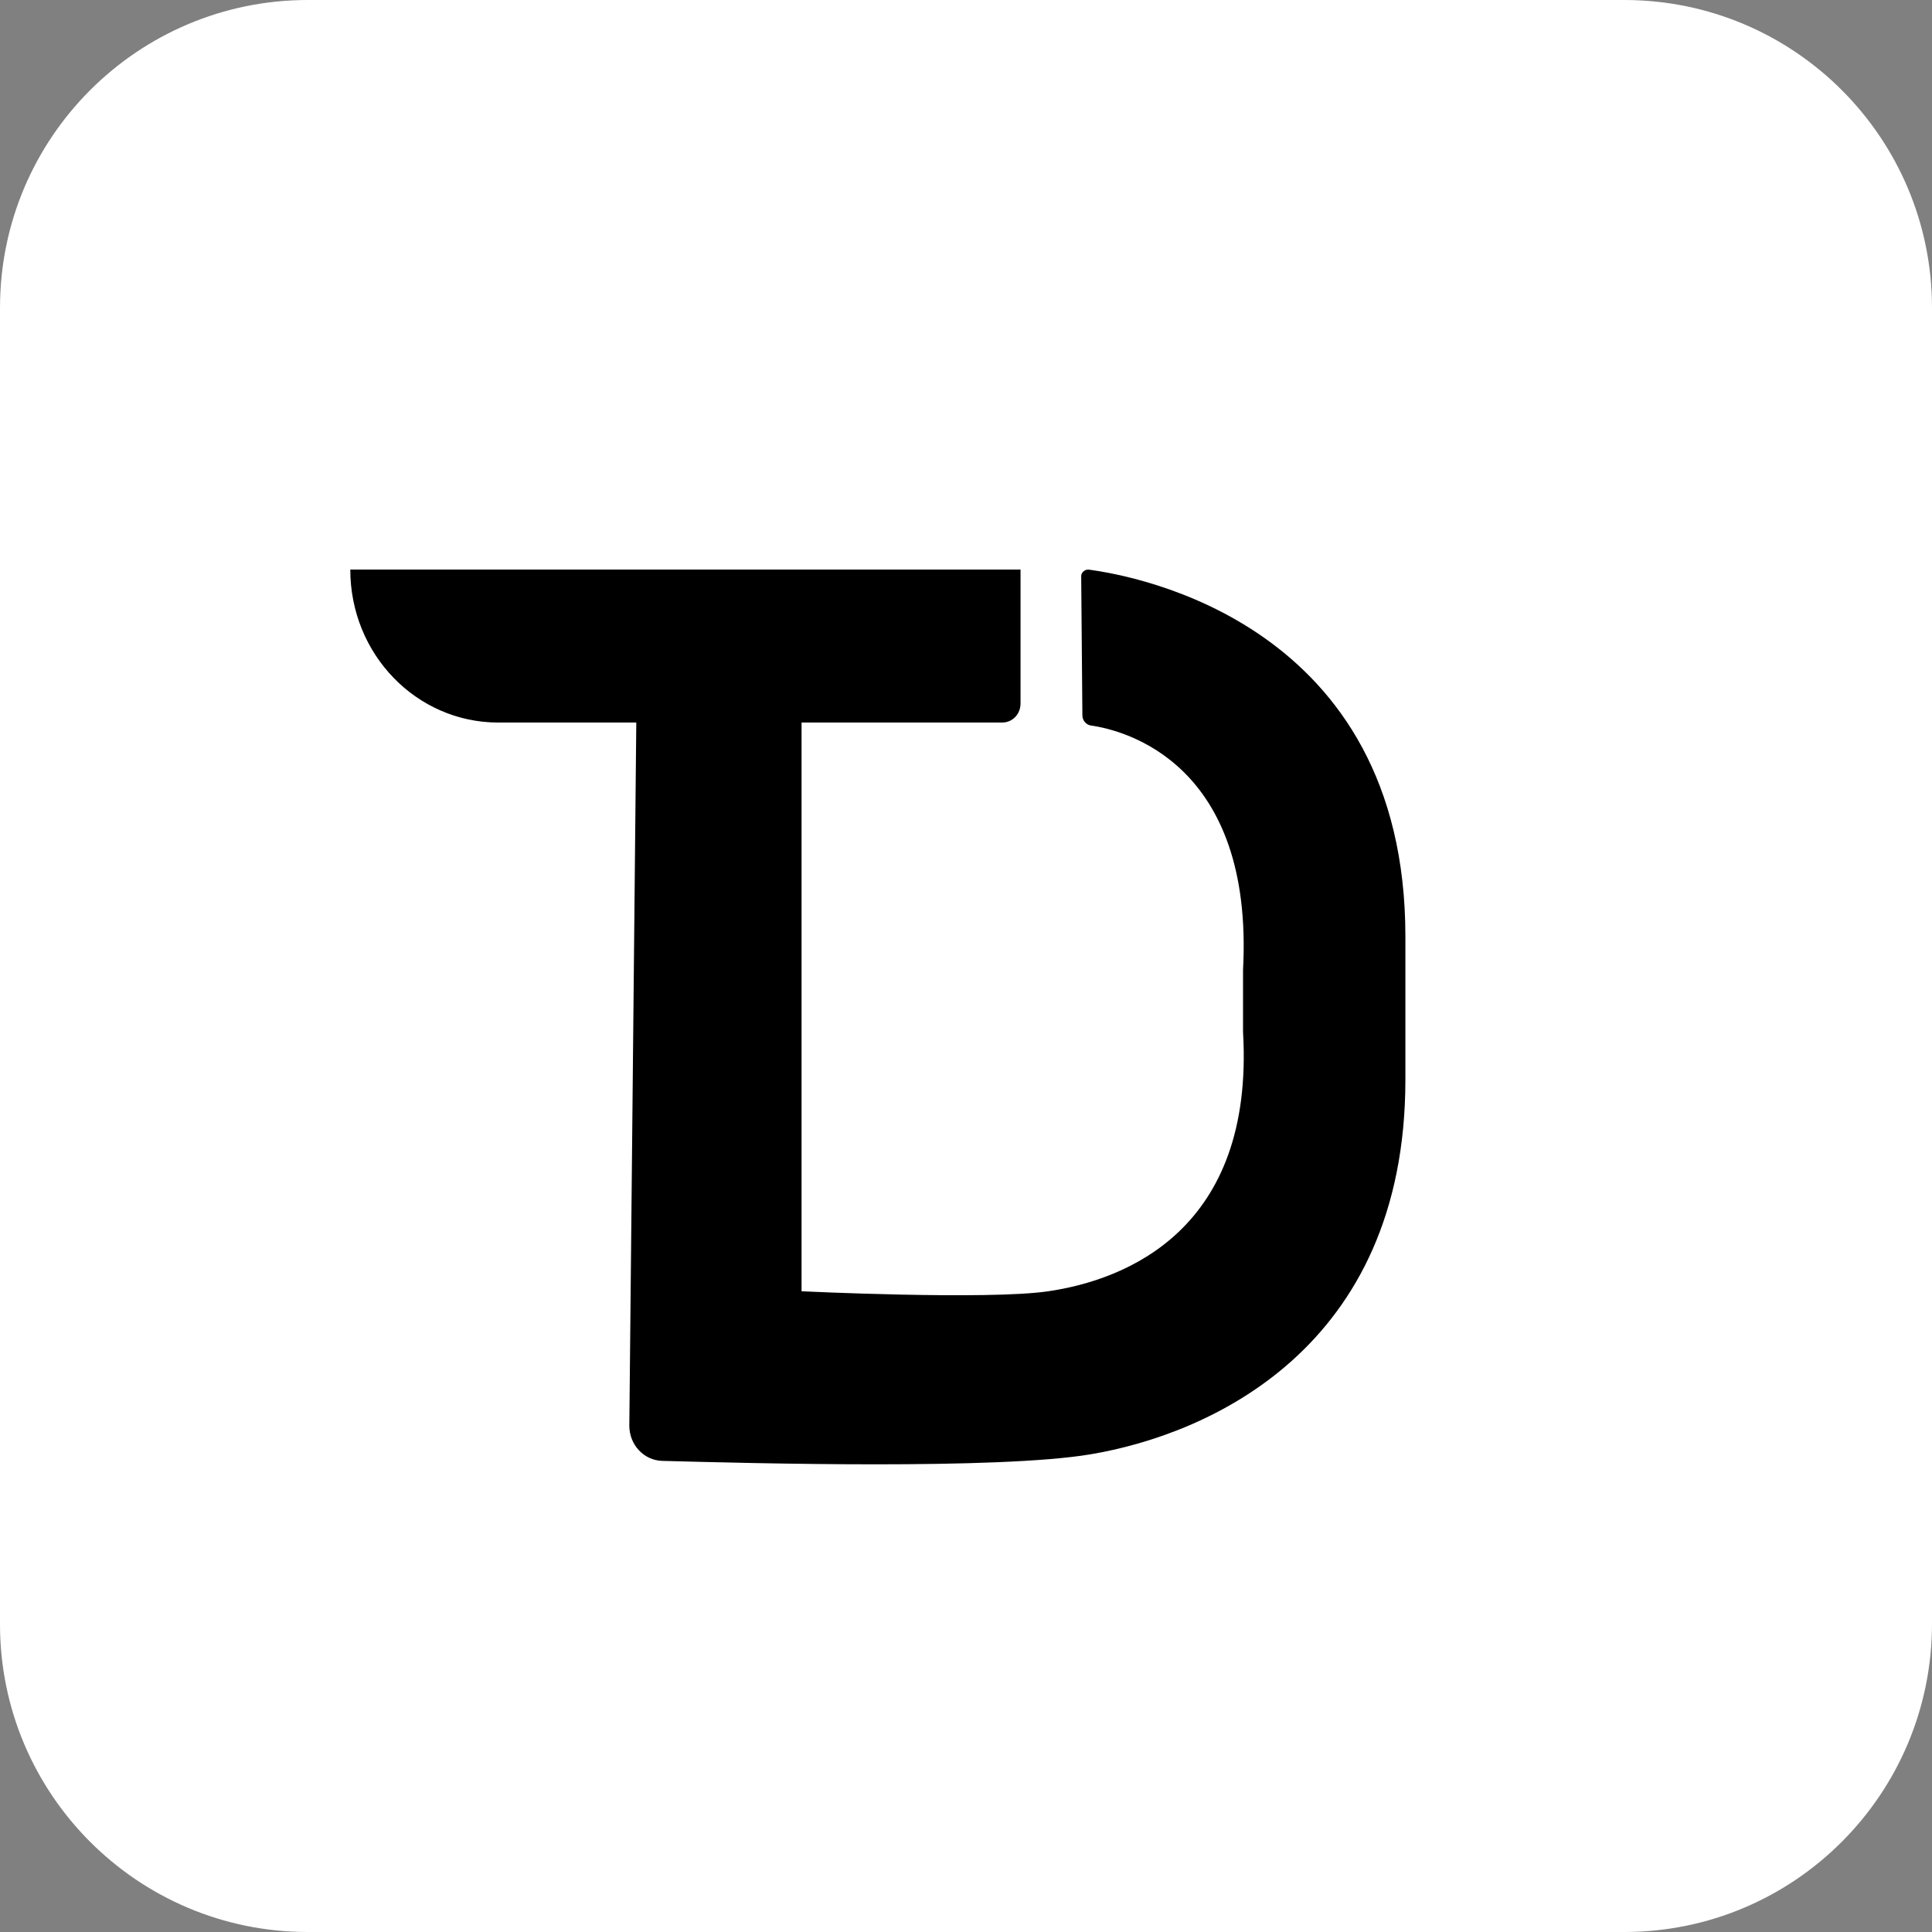 <?xml version="1.0" encoding="UTF-8"?>
<svg viewBox="0 0 61 61" version="1.1" xmlns="http://www.w3.org/2000/svg" xmlns:xlink="http://www.w3.org/1999/xlink">
    <rect x="0" y="0" width="61" height="61" fill="#808080" stroke="none"/>
    <!-- Generator: Sketch 51.2 (57519) - http://www.bohemiancoding.com/sketch -->
    <title>logo</title>
    <desc>Created with Sketch.</desc>
    <defs>
        <path d="M9.09,5.813 L4.73,5.813 C2.156,5.813 0.06,3.664 0.06,0.983 L21.222,0.983 L21.222,5.209 C21.222,5.55 20.967,5.813 20.64,5.813 L14.308,5.813 L14.308,23.77 C14.308,23.77 20.181,24.052 22.097,23.77 C24.544,23.411 28.61,21.828 28.247,15.585 C28.247,14.924 28.247,14.28 28.247,13.623 C28.591,7.114 24.525,6.06 23.449,5.908 C23.303,5.889 23.175,5.757 23.175,5.586 L23.137,1.193 C23.137,1.078 23.245,0.983 23.357,0.983 C24.833,1.174 33.373,2.682 33.373,12.565 C33.373,13.659 33.373,15.979 33.373,17.093 C33.373,25.6 27.134,28.297 23.43,28.918 C20.509,29.408 12.739,29.201 9.91,29.125 C9.328,29.109 8.87,28.616 8.87,28.015 L9.09,5.813 Z" id="path-1"></path>
    </defs>
    <g id="Page-1" stroke="none" stroke-width="1" fill="none" fill-rule="evenodd">
        <g id="logo">
            <path d="M51.279,61 L9.718,61 C4.341,61 0,56.639 0,51.284 L0,9.719 C0,4.341 4.361,0 9.718,0 L51.279,0 C56.659,0 61,4.361 61,9.719 L61,51.265 C61,56.639 56.659,61 51.279,61 Z" id="Shape" fill="#fff" fill-rule="nonzero"></path>
            <g id="Clipped" transform="translate(11, 17)">
                <mask id="mask-2" fill="white">
                    <use xlink:href="#path-1"></use>
                </mask>
                <use id="Shape" fill="#000" xlink:href="#path-1"></use>
            </g>
        </g>
    </g>
</svg>
